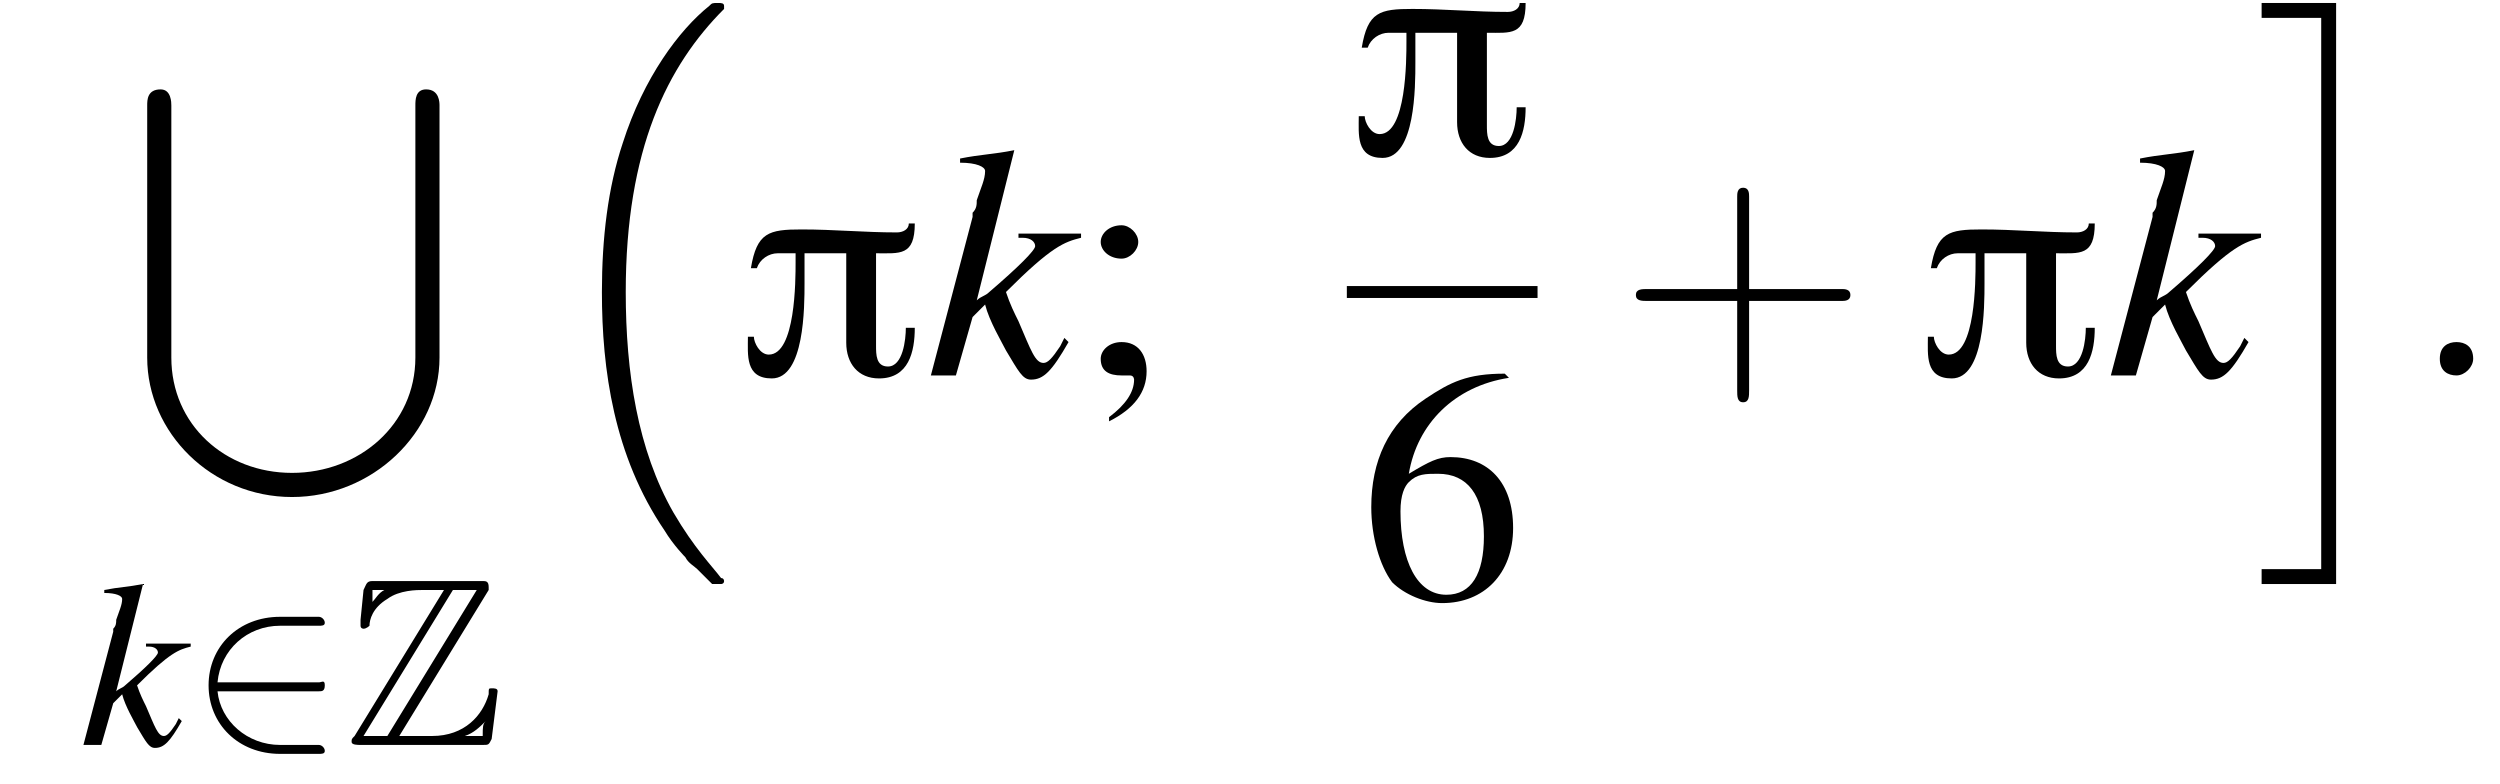 <?xml version='1.0' encoding='UTF-8'?>
<!---13.6-->
<svg version='1.1' xmlns='http://www.w3.org/2000/svg' xmlns:xlink='http://www.w3.org/1999/xlink' width='83.9pt' height='26.3pt' viewBox='194.7 69.7 83.9 26.3'>
<defs>
<use id='g23-58' xlink:href='#g19-58' transform='scale(1.4)'/>
<path id='g28-43' d='M4.4-2.5H7.5C7.6-2.5 7.8-2.5 7.8-2.7S7.6-2.9 7.5-2.9H4.4V-6C4.4-6.1 4.4-6.3 4.2-6.3S4-6.1 4-6V-2.9H1C.8-2.9 .6-2.9 .6-2.7S.8-2.5 1-2.5H4V.5C4 .7 4 .9 4.2 .9S4.4 .7 4.4 .5V-2.5Z'/>
<use id='g24-107' xlink:href='#g20-107' transform='scale(1.4)'/>
<use id='g27-54' xlink:href='#g10-54' transform='scale(1.4)'/>
<use id='g27-59' xlink:href='#g10-59' transform='scale(1.4)'/>
<path id='g0-25' d='M6-5.1H5.8C5.8-4.9 5.6-4.8 5.4-4.8C4.3-4.8 3.3-4.9 2.2-4.9C1.1-4.9 .7-4.8 .5-3.6H.7C.8-3.9 1.1-4.1 1.4-4.1H2V-3.8C2-3.2 2-.7 1.1-.7C.8-.7 .6-1.1 .6-1.3H.4C.4-.7 .3 .1 1.2 .1C2.3 .1 2.3-2.3 2.3-3.1C2.3-3.4 2.3-3.8 2.3-4.1H3.7V-1.1C3.7-.4 4.1 .1 4.8 .1C5.8 .1 6-.8 6-1.6H5.7C5.7-1.2 5.6-.3 5.1-.3C4.7-.3 4.7-.7 4.7-1V-4.1C5.5-4.1 6-4 6-5.1Z'/>
<path id='g10-54' d='M3.5-5.4C2.6-5.4 2.2-5.2 1.6-4.8C.7-4.2 .3-3.3 .3-2.2C.3-1.5 .5-.8 .8-.4C1.1-.1 1.6 .1 2 .1C3 .1 3.7-.6 3.7-1.7C3.7-2.8 3.1-3.4 2.2-3.4C1.9-3.4 1.7-3.3 1.2-3C1.4-4.2 2.3-5.1 3.6-5.3L3.5-5.4ZM1.9-3C2.6-3 3-2.5 3-1.5C3-.6 2.7-.1 2.1-.1C1.4-.1 1-.9 1-2.1C1-2.5 1.1-2.7 1.2-2.8C1.4-3 1.6-3 1.9-3Z'/>
<path id='g10-59' d='M.8 1.1C1.4 .8 1.7 .4 1.7-.1C1.7-.5 1.5-.8 1.1-.8C.8-.8 .6-.6 .6-.4C.6-.1 .8 0 1.1 0C1.2 0 1.2 0 1.3 0C1.3 0 1.3 0 1.3 0C1.4 0 1.4 .1 1.4 .1C1.4 .4 1.2 .7 .8 1L.8 1.1ZM1.1-3.6C.8-3.6 .6-3.4 .6-3.2C.6-3 .8-2.8 1.1-2.8C1.3-2.8 1.5-3 1.5-3.2C1.5-3.4 1.3-3.6 1.1-3.6Z'/>
<use id='g4-91' xlink:href='#g3-91' transform='scale(.9)'/>
<path id='g20-107' d='M3.3-.9L3.2-.7C3-.4 2.9-.3 2.8-.3C2.6-.3 2.5-.6 2.2-1.3C2.1-1.5 2-1.7 1.9-2C3-3.1 3.3-3.2 3.7-3.3V-3.4H2.2V-3.3H2.3C2.5-3.3 2.6-3.2 2.6-3.1C2.6-3 2.2-2.6 1.5-2C1.4-1.9 1.3-1.9 1.2-1.8L2.1-5.4L2.1-5.4C1.6-5.3 1.3-5.3 .8-5.2V-5.1C1.2-5.1 1.4-5 1.4-4.9C1.4-4.7 1.3-4.5 1.2-4.2C1.2-4.1 1.2-4 1.1-3.9L1.1-3.8L.1 0H.7L1.1-1.4L1.4-1.7C1.5-1.3 1.8-.8 1.9-.6C2.2-.1 2.3 .1 2.5 .1C2.8 .1 3-.1 3.4-.8L3.3-.9Z'/>
<path id='g3-16' d='M5.6 19C5.6 19 5.7 19.1 5.7 19.1H6C6 19.1 6.1 19.1 6.1 19C6.1 19 6.1 18.9 6 18.9C5.7 18.5 5.1 17.9 4.4 16.7C3.2 14.6 2.8 12 2.8 9.3C2.8 4.5 4.2 1.7 6.1-.2C6.1-.3 6.1-.3 6.1-.3C6.1-.4 6-.4 5.9-.4C5.7-.4 5.7-.4 5.6-.3C4.6 .5 3.4 2.1 2.7 4.3C2.2 5.8 2 7.5 2 9.3C2 11.9 2.4 14.8 4.1 17.3C4.4 17.8 4.8 18.2 4.8 18.2C4.9 18.4 5.1 18.5 5.2 18.6L5.6 19Z'/>
<path id='g3-91' d='M10.6 10C10.6 12.5 8.5 14.3 6 14.3S1.5 12.5 1.5 10V.6C1.5 .5 1.5 0 1.1 0C.6 0 .6 .4 .6 .6V10C.6 12.8 3 15.2 6 15.2S11.5 12.8 11.5 10V.6C11.5 .5 11.5 0 11 0C10.6 0 10.6 .4 10.6 .6V10Z'/>
<path id='g3-105' d='M2.2 18.6H.2V19.1H2.7V-.4H.2V.1H2.2V18.6Z'/>
<path id='g1-90' d='M4.8-5.2C4.8-5.3 4.8-5.3 4.8-5.3C4.8-5.5 4.7-5.5 4.6-5.5H.9C.7-5.5 .7-5.4 .6-5.2L.5-4.2L.5-4C.5-3.9 .6-3.9 .6-3.9C.7-3.9 .8-4 .8-4C.8-4.2 .9-4.6 1.4-4.9C1.8-5.2 2.4-5.2 2.6-5.2H3.3L.3-.3C.2-.2 .2-.2 .2-.1C.2 0 .4 0 .5 0H4.6C4.8 0 4.8 0 4.9-.2L5.1-1.8C5.1-1.9 5-1.9 4.9-1.9C4.8-1.9 4.8-1.9 4.8-1.7C4.6-1 4-.3 2.9-.3H1.8L4.8-5.2ZM.9-5.2H1.3V-5.2C1.1-5.1 1-4.9 .9-4.8L.9-5.2ZM3.6-5.2H4.4L1.4-.3H.6L3.6-5.2ZM4-.3C4.3-.4 4.5-.6 4.7-.8C4.6-.7 4.6-.6 4.6-.3H4V-.3Z'/>
<use id='g13-0' xlink:href='#g8-0' transform='scale(1.4)'/>
<path id='g19-58' d='M1.5-.4C1.5-.7 1.3-.8 1.1-.8S.7-.7 .7-.4S.9 0 1.1 0S1.5-.2 1.5-.4Z'/>
<path id='g8-0' d='M5.2-1.8C5.4-1.8 5.5-1.8 5.5-2S5.4-2.1 5.2-2.1H.9C.8-2.1 .7-2.1 .7-2S.8-1.8 .9-1.8H5.2Z'/>
<path id='g8-50' d='M4.4-1.8C4.5-1.8 4.6-1.8 4.6-2S4.5-2.1 4.4-2.1H1C1.1-3.2 2-4 3.1-4H4.4C4.5-4 4.6-4 4.6-4.1S4.5-4.3 4.4-4.3H3.1C1.7-4.3 .7-3.3 .7-2S1.7 .3 3.1 .3H4.4C4.5 .3 4.6 .3 4.6 .2S4.5 0 4.4 0H3.1C2 0 1.1-.8 1-1.8H4.4Z'/>
</defs>
<g id='page1'>

<use x='199.1' y='72.7' xlink:href='#g4-91'/>
<use x='197.4' y='94.7' xlink:href='#g20-107'/>
<use x='201' y='94.7' xlink:href='#g8-50'/>
<use x='206.3' y='94.7' xlink:href='#g1-90'/>
<use x='212.9' y='70.2' xlink:href='#g3-16'/>
<use x='219.4' y='82.3' xlink:href='#g0-25'/>
<use x='225.8' y='82.3' xlink:href='#g24-107'/>
<use x='230.8' y='82.3' xlink:href='#g27-59'/>
<use x='239.9' y='74.9' xlink:href='#g0-25'/>
<rect x='239.9' y='79.3' height='.4' width='6.4'/>
<use x='240.3' y='89.8' xlink:href='#g27-54'/>
<use x='249' y='82.3' xlink:href='#g28-43'/>
<use x='259' y='82.3' xlink:href='#g0-25'/>
<use x='265.4' y='82.3' xlink:href='#g24-107'/>
<use x='270.4' y='70.2' xlink:href='#g3-105'/>
<use x='275.6' y='82.3' xlink:href='#g23-58'/>
</g>
</svg>